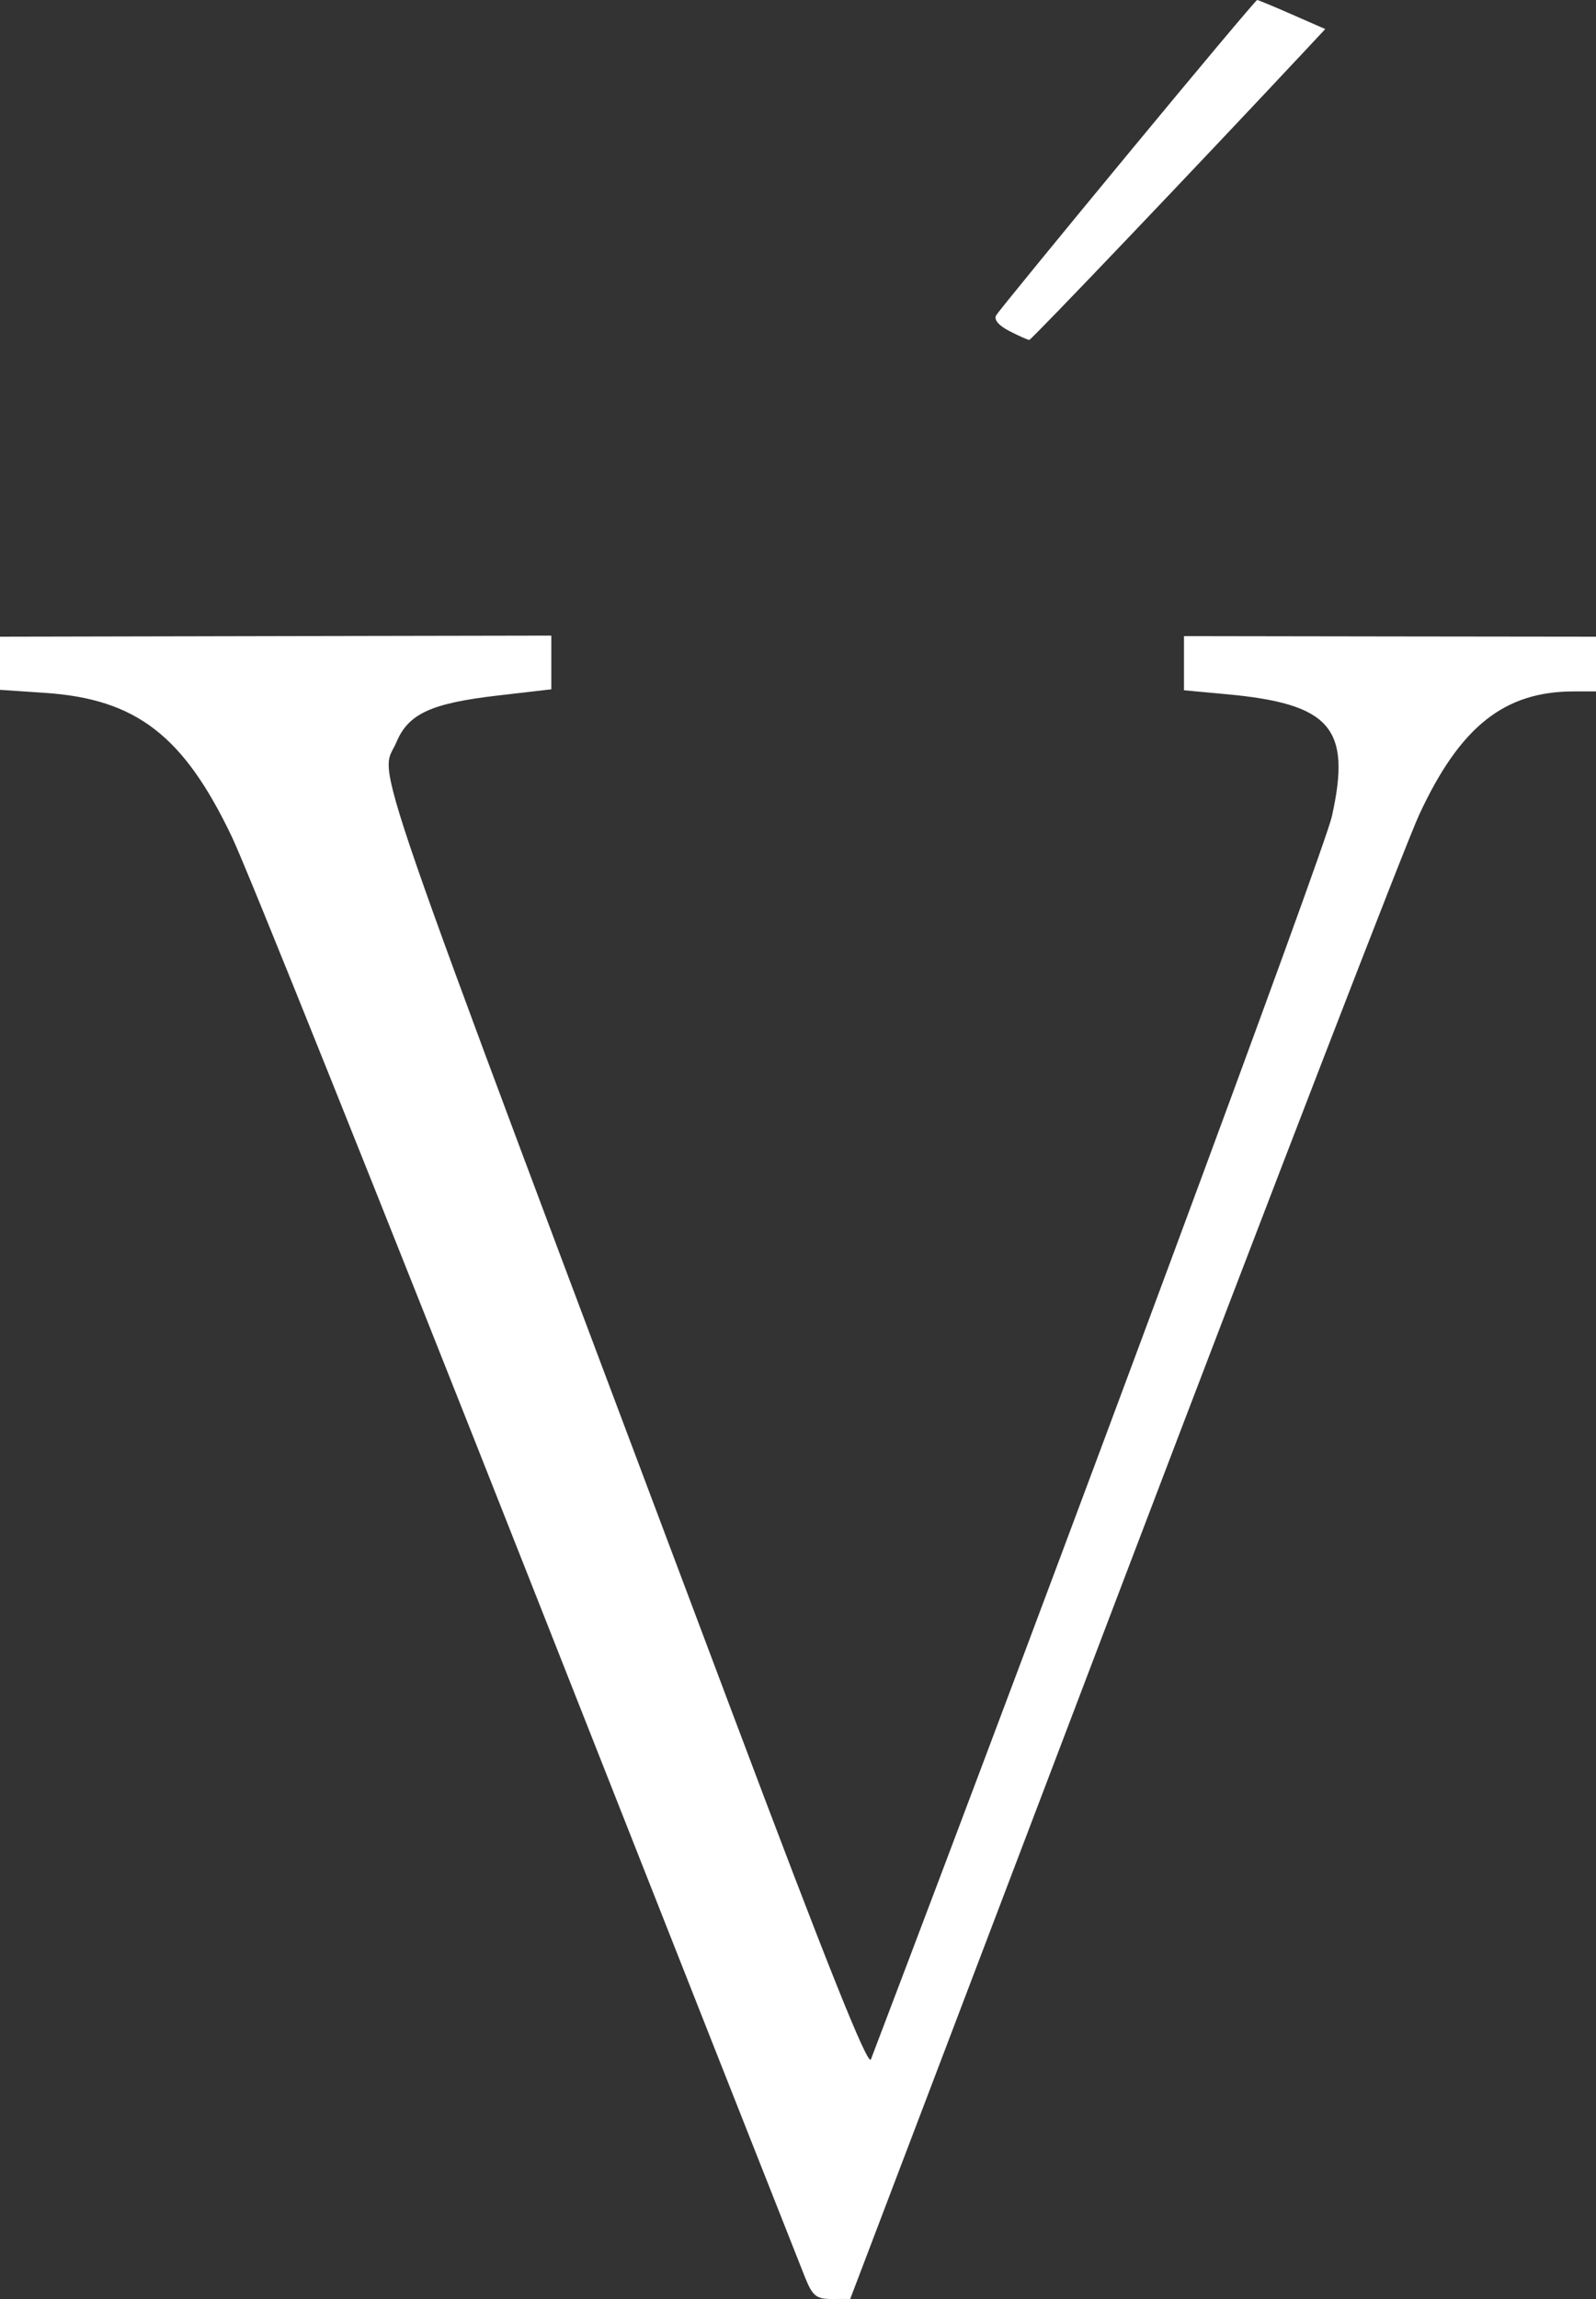 <?xml version="1.0" encoding="UTF-8"?> <svg xmlns="http://www.w3.org/2000/svg" width="25" height="36" viewBox="0 0 25 36" fill="none"><rect x="0" y="0" width="25" height="36" fill="#333333" stroke="none"/> <path fill-rule="evenodd" clip-rule="evenodd" d="M17.666 2.414C16.569 3.741 15.641 4.876 15.605 4.936C15.564 5.004 15.641 5.097 15.811 5.184C15.96 5.261 16.101 5.323 16.123 5.323C16.156 5.323 18.791 2.56 20.487 0.746L20.759 0.455L20.241 0.228C19.955 0.102 19.708 0 19.692 0C19.675 0 18.763 1.086 17.666 2.414ZM9.15527e-05 10.386L0 10.802L0.71 10.85C2.137 10.947 2.879 11.521 3.635 13.11C3.876 13.616 5.963 18.822 8.274 24.677C10.584 30.533 12.536 35.477 12.611 35.663C12.728 35.954 12.787 36.001 13.033 36L13.318 35.999L17.583 24.789C19.929 18.624 22.021 13.208 22.232 12.754C22.871 11.378 23.563 10.827 24.653 10.827H25L25 10.399L25 9.97L21.773 9.966L18.546 9.961V10.385V10.809L19.204 10.87C20.846 11.02 21.173 11.399 20.862 12.787C20.746 13.306 16.603 24.472 13.642 32.248C13.596 32.369 12.947 30.746 11.459 26.789C5.554 11.091 5.951 12.237 6.212 11.617C6.397 11.178 6.754 11.013 7.783 10.893L8.636 10.794V10.374V9.953L4.318 9.961L0 9.97L9.15527e-05 10.386Z" fill="white"></path> </svg> 